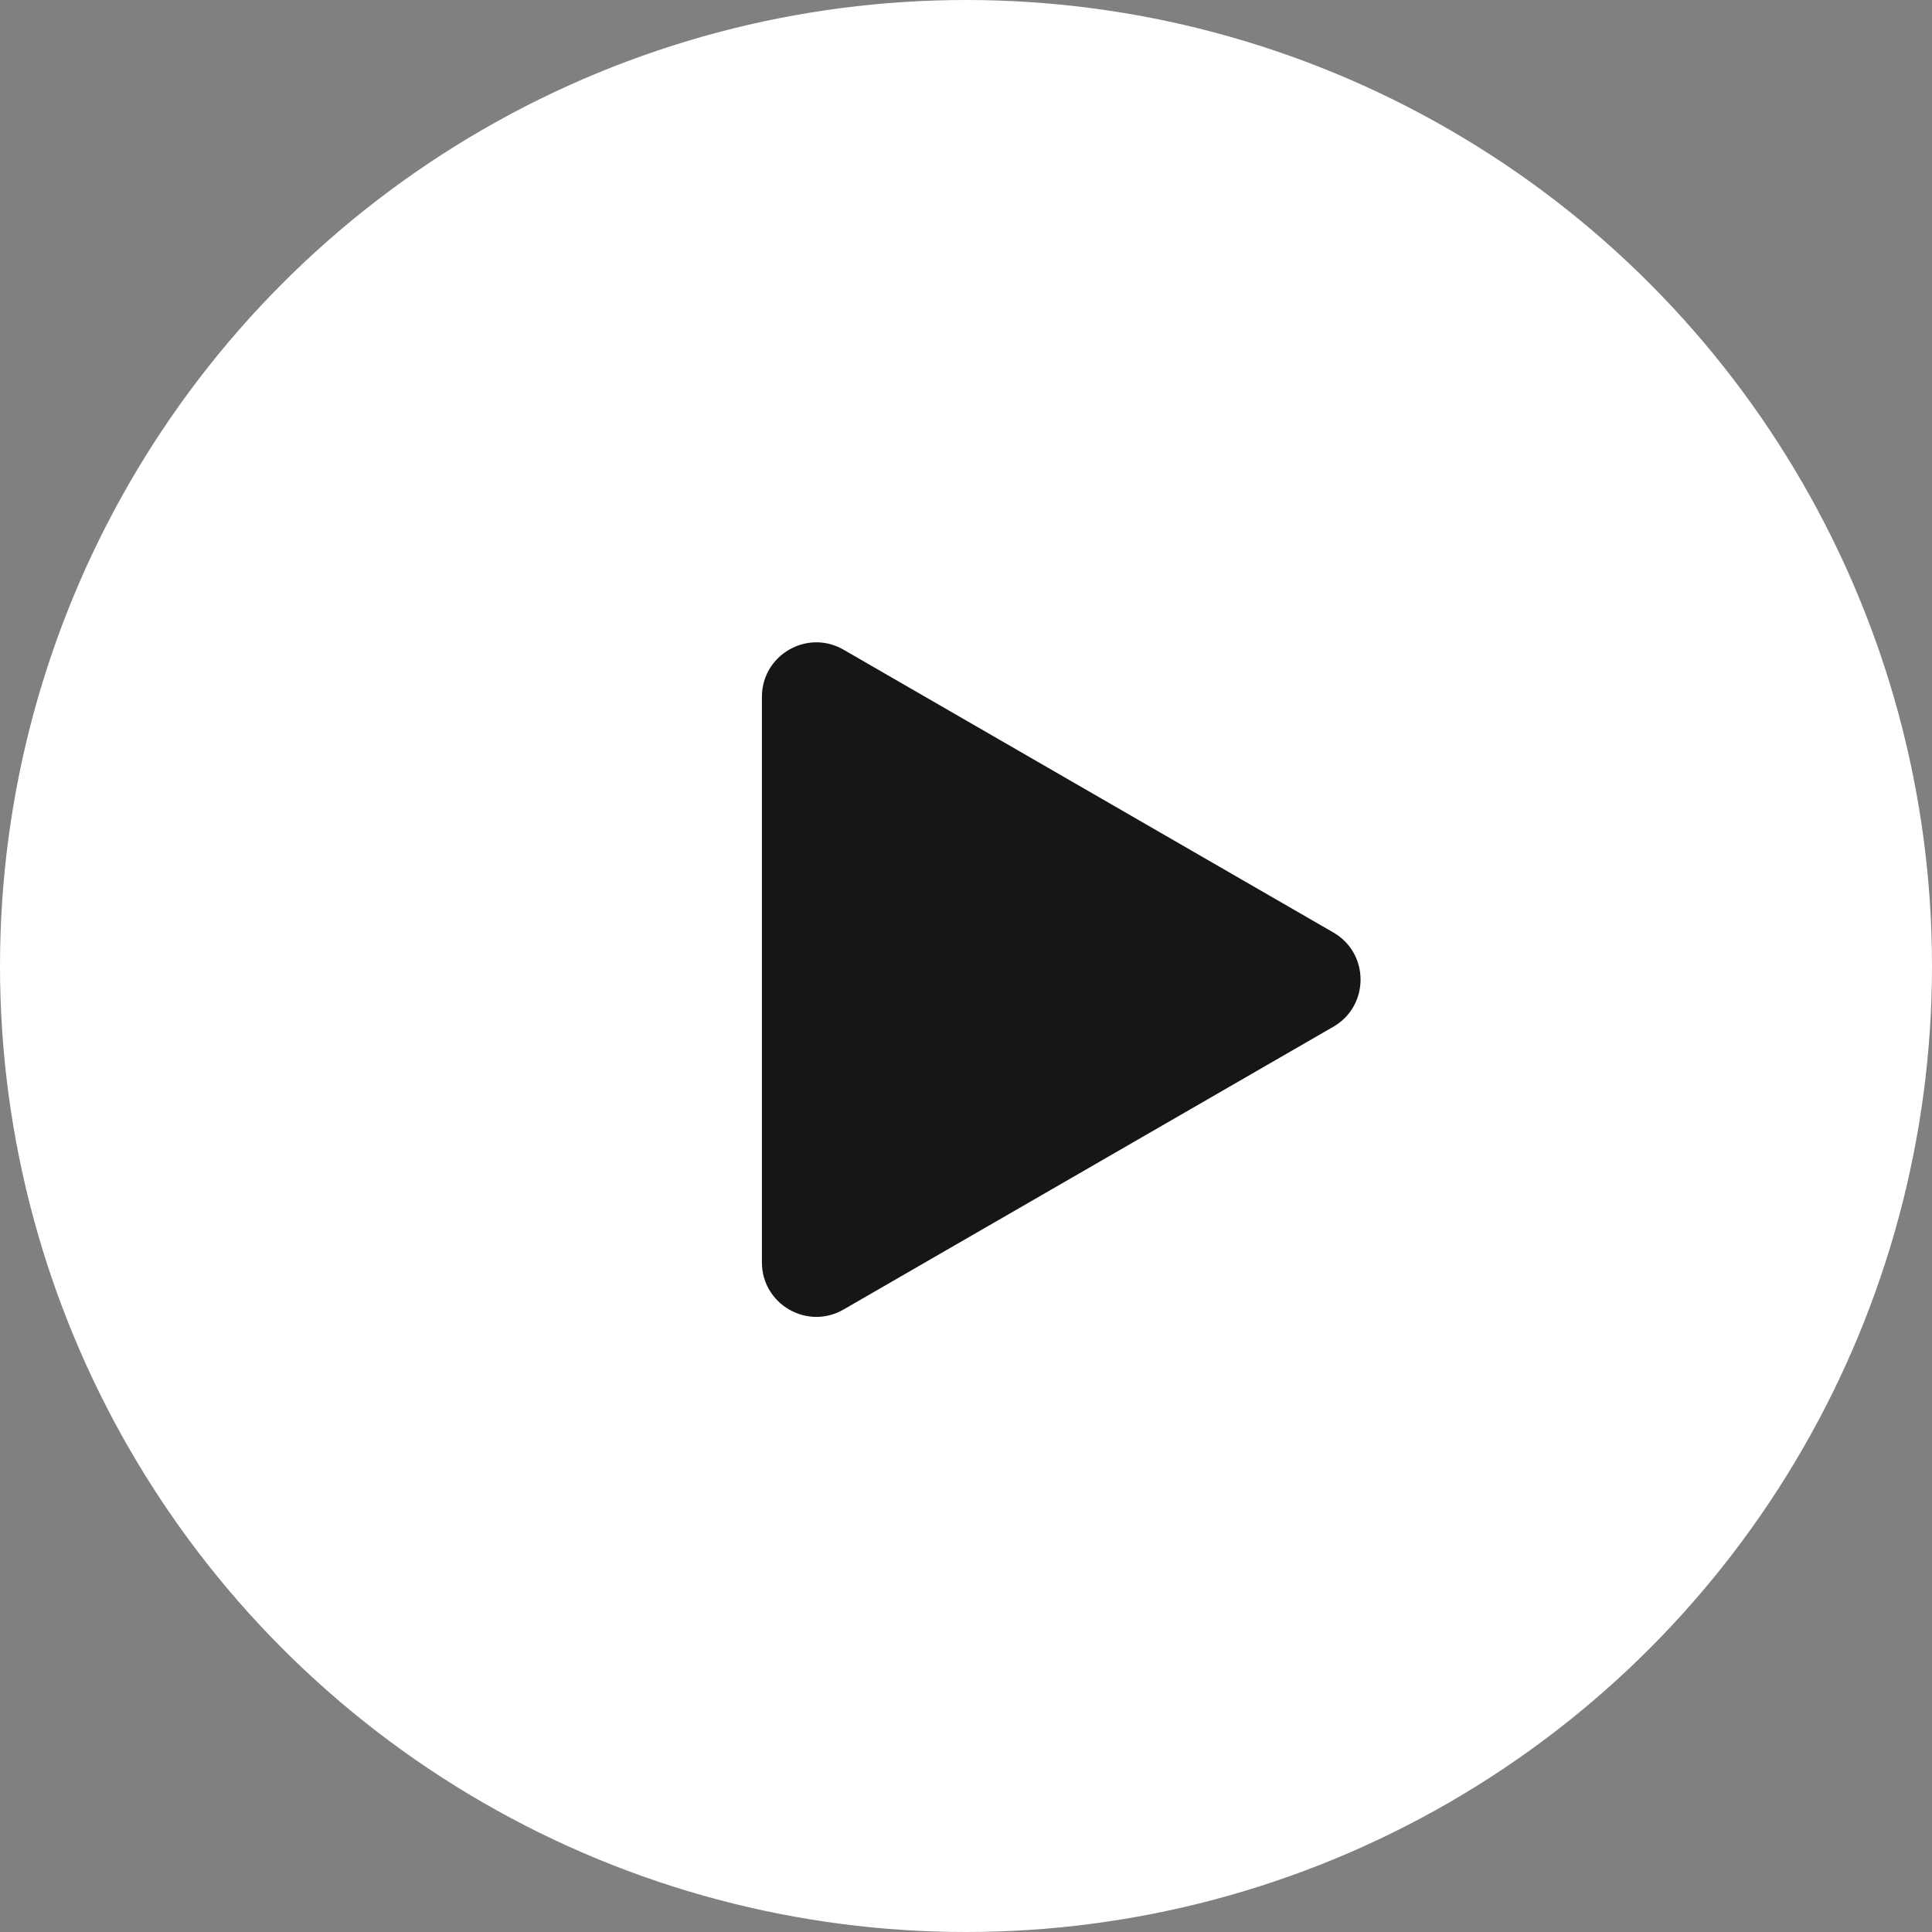 <?xml version="1.0" encoding="UTF-8"?> <svg xmlns="http://www.w3.org/2000/svg" width="71" height="71" viewBox="0 0 71 71" fill="none"><rect x="0" y="0" width="71" height="71" fill="#808080" stroke="none"/> <circle cx="35.5" cy="35.5" r="35.5" fill="white"></circle> <path d="M49 34.268C50.333 35.038 50.333 36.962 49 37.732L31 48.124C29.667 48.894 28 47.932 28 46.392L28 25.608C28 24.068 29.667 23.106 31 23.876L49 34.268Z" fill="#161616"></path> </svg> 